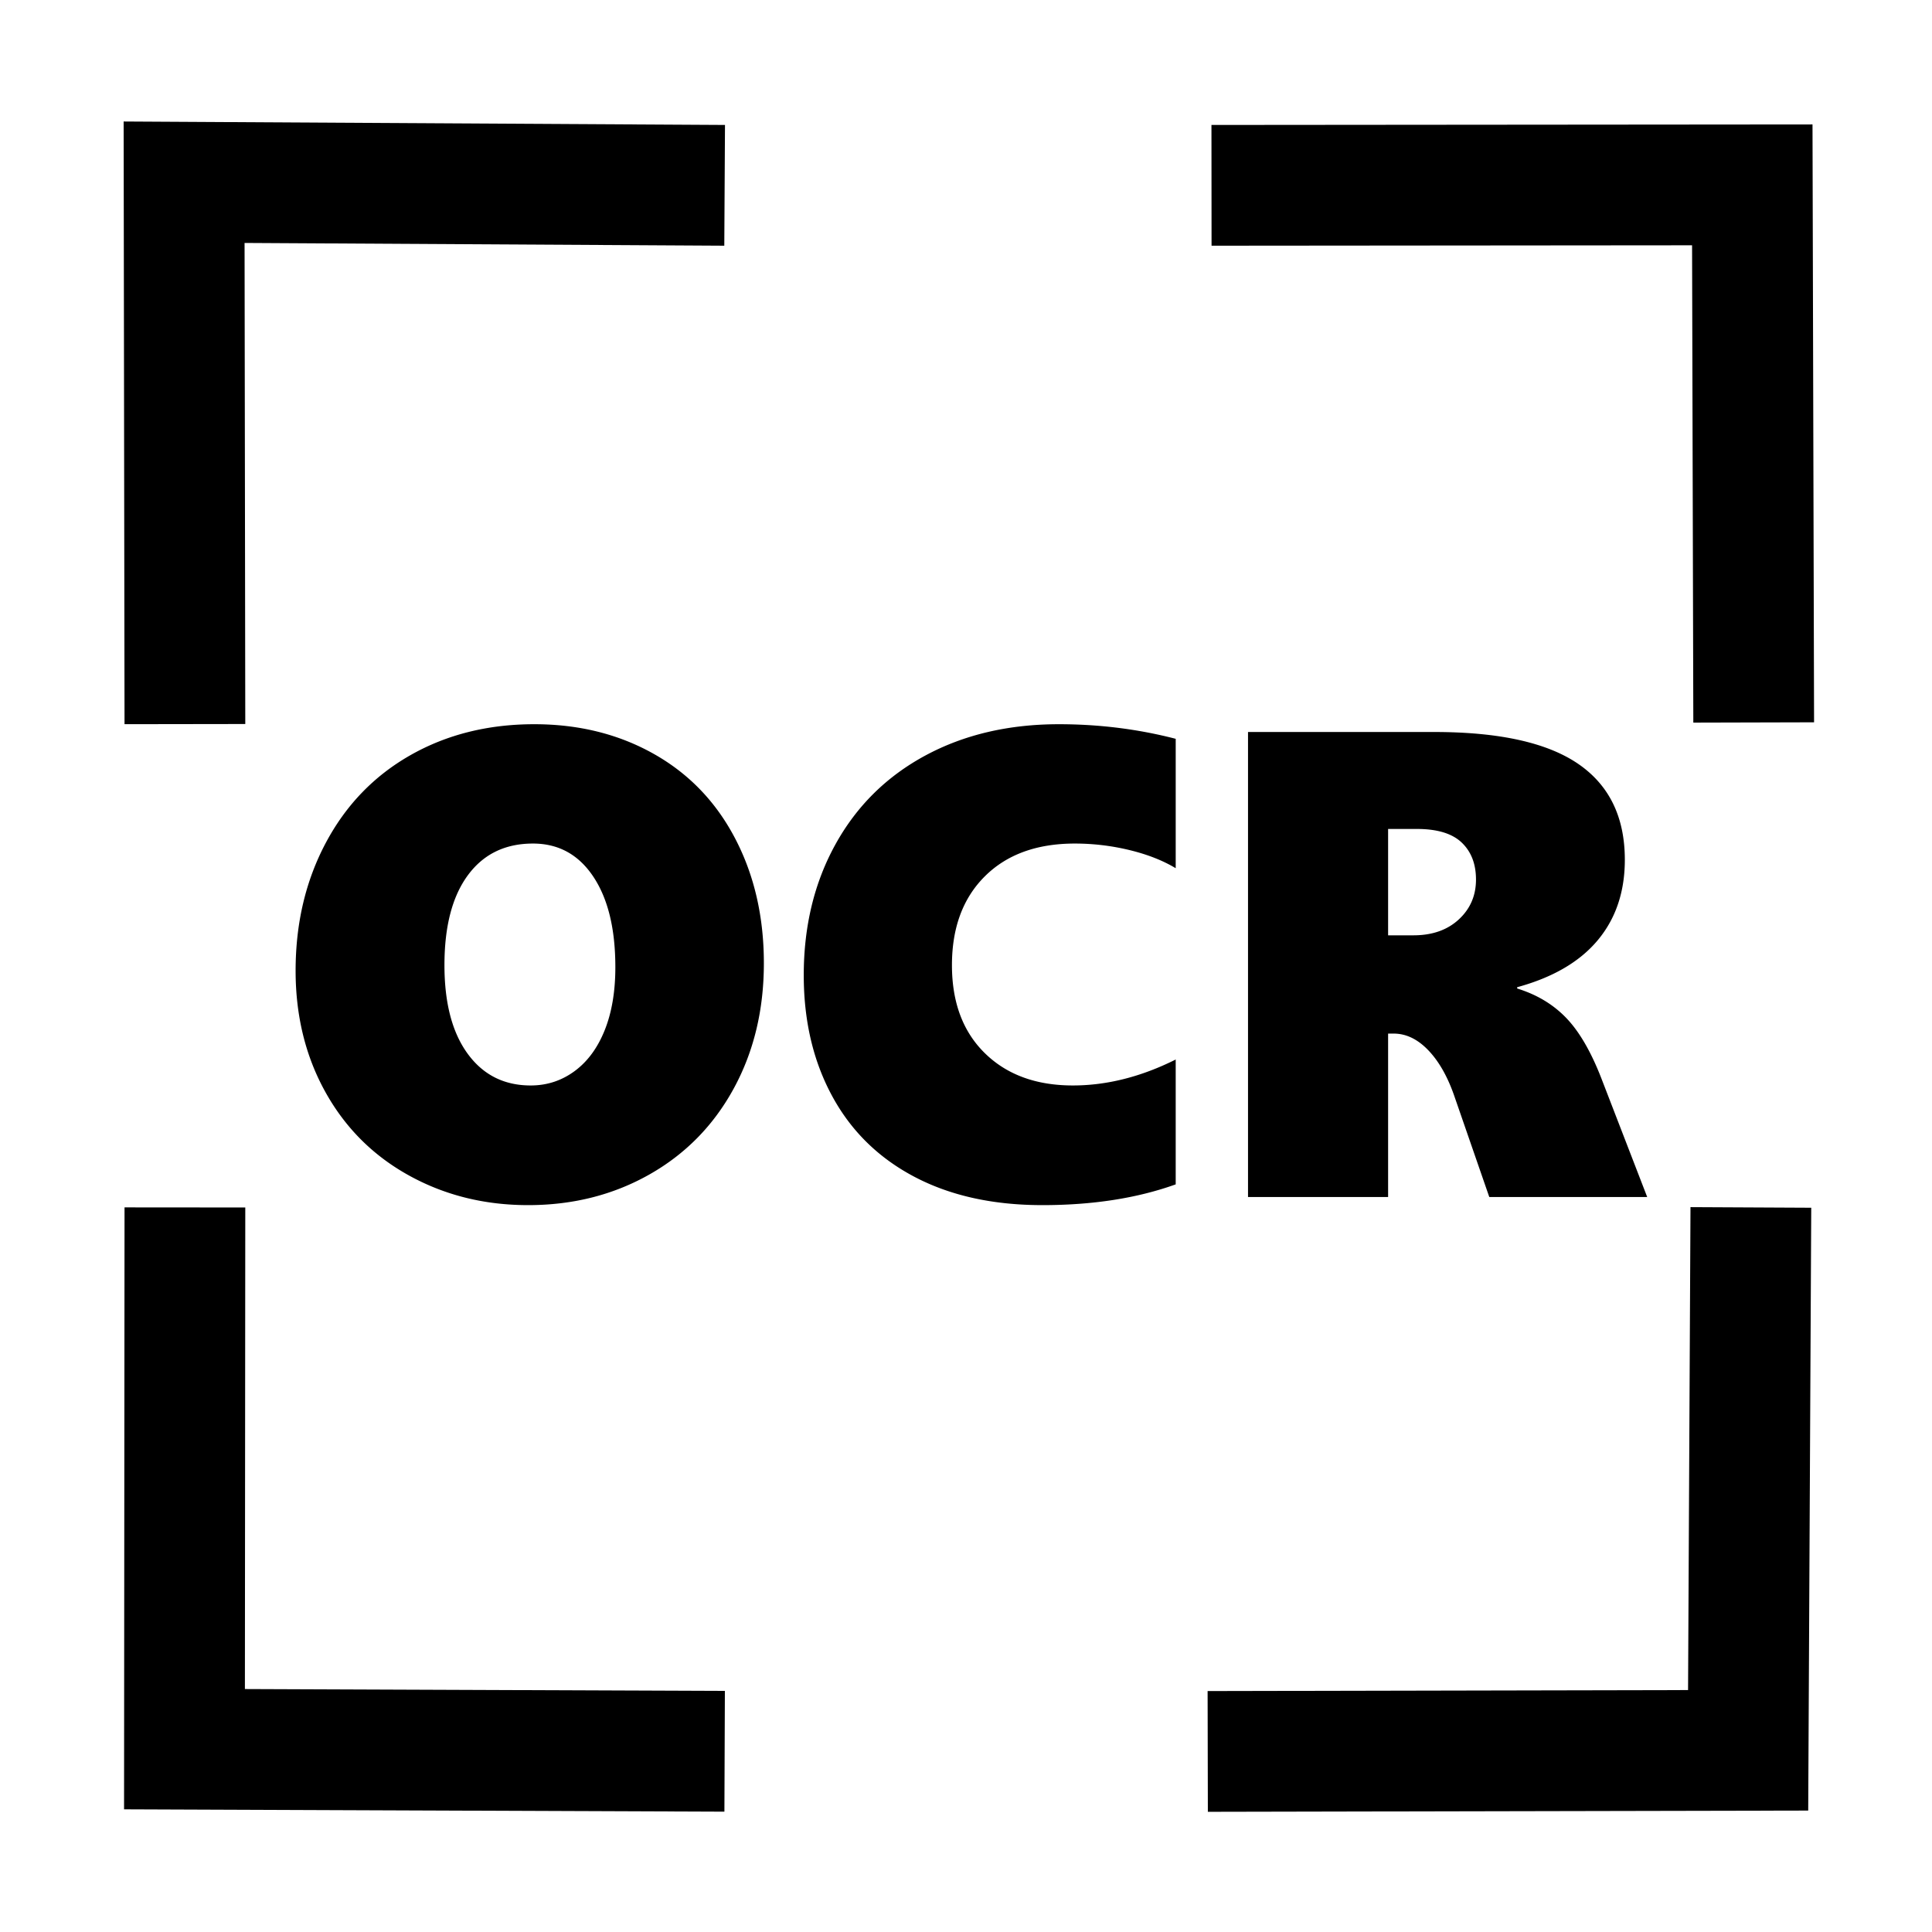 <?xml version="1.0" standalone="no"?><!DOCTYPE svg PUBLIC "-//W3C//DTD SVG 1.1//EN" "http://www.w3.org/Graphics/SVG/1.1/DTD/svg11.dtd"><svg t="1701329849751" class="icon" viewBox="0 0 1024 1024" version="1.1" xmlns="http://www.w3.org/2000/svg" p-id="6175" xmlns:xlink="http://www.w3.org/1999/xlink" width="200" height="200"><path d="M640.189 960.294l-0.131-64 254.651-0.522 1.285-255.968 64 0.322-1.605 319.515-318.2 0.653z m-256.239-0.075l-318.197-1.237 0.251-319.042 64 0.051-0.201 255.239 254.396 0.989-0.249 64zM66.004 383.837L65.53 64.399l318.728 1.829-0.367 63.999-254.265-1.459 0.378 254.975-64 0.094zM897.495 383l-0.661-252.989-254.683 0.217-0.055-64 318.569-0.271 0.829 316.876-63.999 0.167zM404.866 510.522c0 24.75-5.328 46.895-15.984 66.43-10.656 19.537-25.553 34.719-44.688 45.547-19.137 10.828-40.562 16.242-64.281 16.242-23.146 0-44.201-5.242-63.164-15.727-18.965-10.484-33.717-25.207-44.258-44.172-10.543-18.963-15.812-40.418-15.812-64.367 0-25.093 5.328-47.665 15.984-67.718 10.656-20.05 25.609-35.549 44.859-46.492 19.25-10.941 41.135-16.414 65.656-16.414 23.604 0 44.714 5.242 63.336 15.727 18.619 10.484 33 25.438 43.141 44.859s15.211 41.451 15.211 66.085z m-78.719 2.062c0-20.281-3.896-36.265-11.688-47.953-7.793-11.688-18.45-17.531-31.969-17.531-14.781 0-26.297 5.615-34.547 16.844-8.25 11.231-12.375 27.1-12.375 47.609 0 20.053 4.096 35.693 12.289 46.922 8.191 11.23 19.336 16.844 33.43 16.844 8.594 0 16.328-2.52 23.203-7.562 6.875-5.041 12.203-12.26 15.984-21.656 3.782-9.396 5.673-20.566 5.673-33.517zM623.147 627.741c-20.396 7.332-43.943 11-70.641 11-26.24 0-48.872-5.012-67.891-15.039-19.021-10.025-33.545-24.291-43.57-42.797-10.028-18.504-15.039-39.846-15.039-64.023 0-26.009 5.613-49.156 16.844-69.437 11.229-20.281 27.097-35.949 47.609-47.008 20.51-11.057 44.114-16.586 70.813-16.586 21.312 0 41.938 2.578 61.875 7.734v68.578c-6.875-4.125-15.068-7.332-24.578-9.625a122.892 122.892 0 0 0-28.875-3.438c-20.168 0-36.066 5.787-47.695 17.359-11.631 11.575-17.446 27.271-17.446 47.093 0 19.709 5.814 35.264 17.446 46.664 11.629 11.402 27.184 17.102 46.664 17.102 17.988 0 36.15-4.582 54.484-13.75v66.173zM789.351 634.444l-18.391-53.109c-3.553-10.426-8.164-18.619-13.836-24.578-5.672-5.957-11.832-8.938-18.477-8.938h-2.922v86.625h-74.25V387.975h98.656c34.488 0 59.955 5.645 76.398 16.93 16.441 11.287 24.664 28.217 24.664 50.789 0 16.959-4.785 31.168-14.352 42.625-9.568 11.458-23.805 19.765-42.711 24.921v0.688c10.426 3.209 19.105 8.422 26.039 15.641 6.932 7.219 13.148 17.934 18.648 32.141l24.234 62.734h-83.7z m-7.047-168.265c0-8.25-2.521-14.781-7.562-19.594-5.043-4.812-12.949-7.219-23.719-7.219h-15.297v56.375h13.406c9.969 0 17.988-2.807 24.062-8.422 6.073-5.613 9.11-12.659 9.11-21.14z" p-id="6176"></path></svg>
